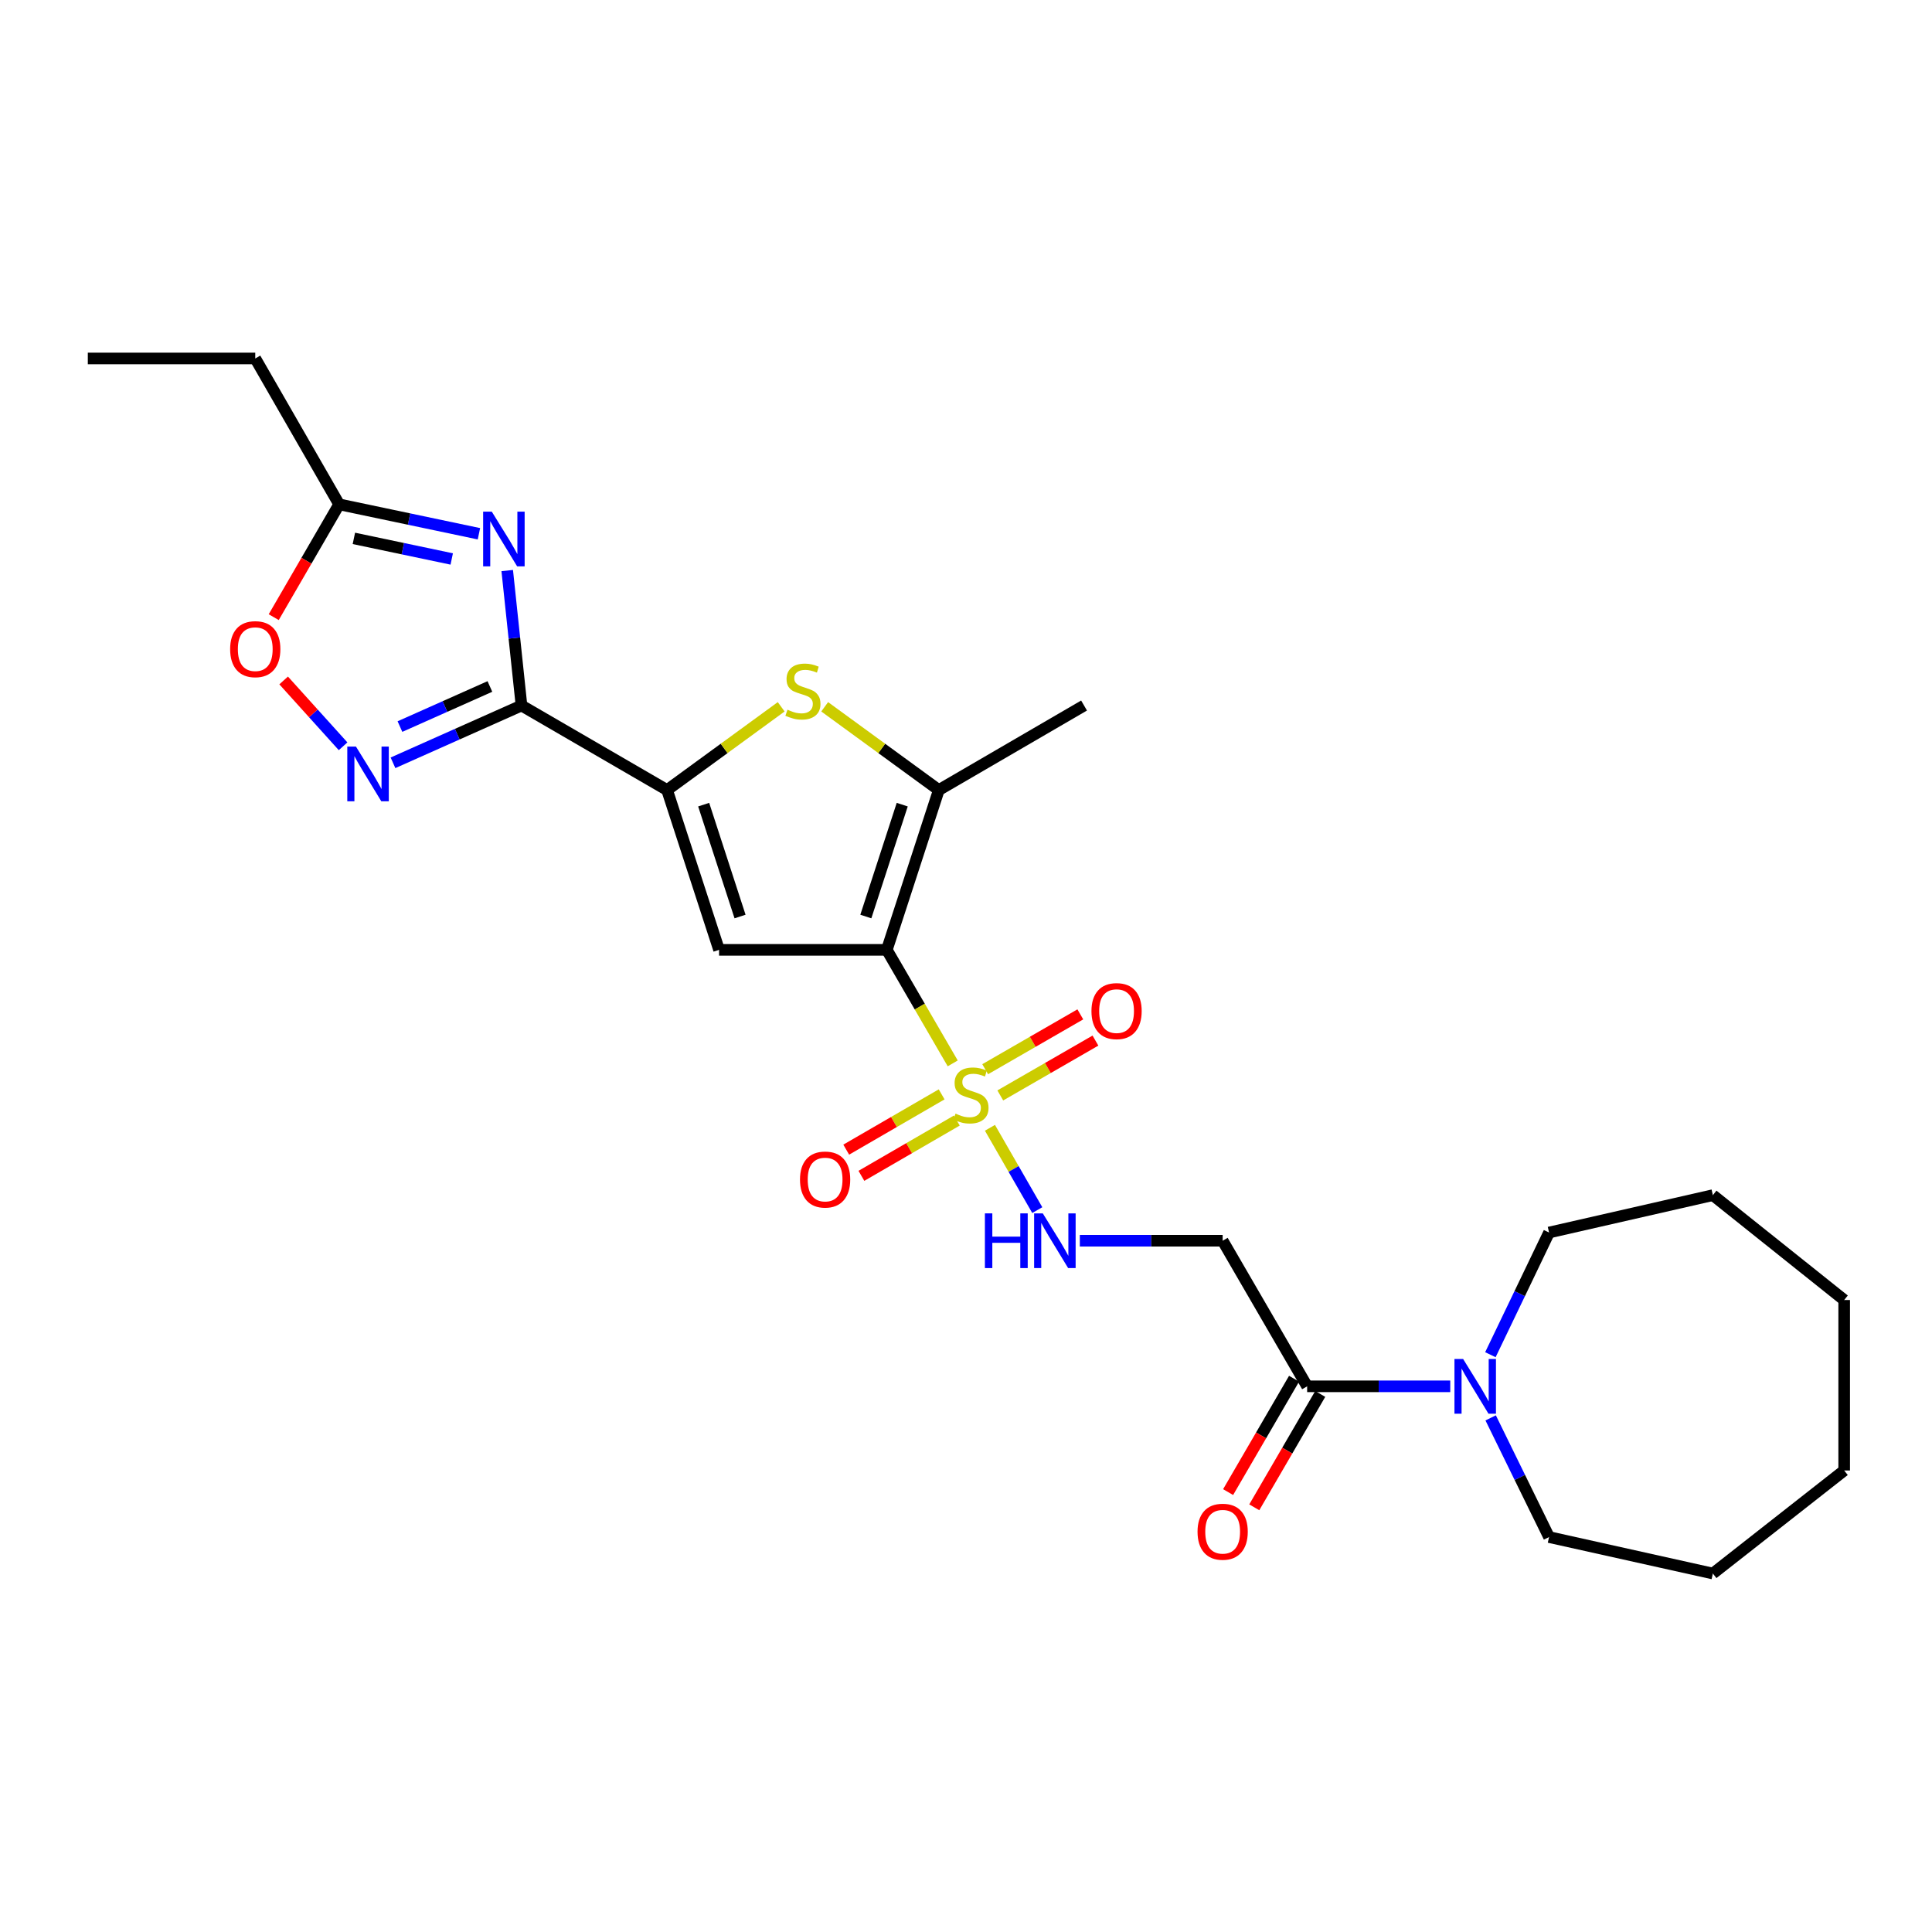 <?xml version='1.0' encoding='iso-8859-1'?>
<svg version='1.1' baseProfile='full'
              xmlns='http://www.w3.org/2000/svg'
                      xmlns:rdkit='http://www.rdkit.org/xml'
                      xmlns:xlink='http://www.w3.org/1999/xlink'
                  xml:space='preserve'
width='1000px' height='1000px' viewBox='0 0 1000 1000'>
<!-- END OF HEADER -->
<rect style='opacity:1.0;fill:#FFFFFF;stroke:none' width='1000' height='1000' x='0' y='0'> </rect>
<path class='bond-0' d='M 459.017,491.645 L 476.073,521.024' style='fill:none;fill-rule:evenodd;stroke:#000000;stroke-width:6px;stroke-linecap:butt;stroke-linejoin:miter;stroke-opacity:1' />
<path class='bond-0' d='M 476.073,521.024 L 493.128,550.402' style='fill:none;fill-rule:evenodd;stroke:#CCCC00;stroke-width:6px;stroke-linecap:butt;stroke-linejoin:miter;stroke-opacity:1' />
<path class='bond-2' d='M 459.017,491.645 L 372.186,491.645' style='fill:none;fill-rule:evenodd;stroke:#000000;stroke-width:6px;stroke-linecap:butt;stroke-linejoin:miter;stroke-opacity:1' />
<path class='bond-5' d='M 459.017,491.645 L 485.927,408.922' style='fill:none;fill-rule:evenodd;stroke:#000000;stroke-width:6px;stroke-linecap:butt;stroke-linejoin:miter;stroke-opacity:1' />
<path class='bond-5' d='M 448.156,474.39 L 466.993,416.484' style='fill:none;fill-rule:evenodd;stroke:#000000;stroke-width:6px;stroke-linecap:butt;stroke-linejoin:miter;stroke-opacity:1' />
<path class='bond-8' d='M 512.394,583.749 L 524.643,605.052' style='fill:none;fill-rule:evenodd;stroke:#CCCC00;stroke-width:6px;stroke-linecap:butt;stroke-linejoin:miter;stroke-opacity:1' />
<path class='bond-8' d='M 524.643,605.052 L 536.893,626.354' style='fill:none;fill-rule:evenodd;stroke:#0000FF;stroke-width:6px;stroke-linecap:butt;stroke-linejoin:miter;stroke-opacity:1' />
<path class='bond-14' d='M 517.75,566.992 L 542.374,552.8' style='fill:none;fill-rule:evenodd;stroke:#CCCC00;stroke-width:6px;stroke-linecap:butt;stroke-linejoin:miter;stroke-opacity:1' />
<path class='bond-14' d='M 542.374,552.8 L 566.998,538.608' style='fill:none;fill-rule:evenodd;stroke:#FF0000;stroke-width:6px;stroke-linecap:butt;stroke-linejoin:miter;stroke-opacity:1' />
<path class='bond-14' d='M 509.928,553.419 L 534.552,539.227' style='fill:none;fill-rule:evenodd;stroke:#CCCC00;stroke-width:6px;stroke-linecap:butt;stroke-linejoin:miter;stroke-opacity:1' />
<path class='bond-14' d='M 534.552,539.227 L 559.175,525.035' style='fill:none;fill-rule:evenodd;stroke:#FF0000;stroke-width:6px;stroke-linecap:butt;stroke-linejoin:miter;stroke-opacity:1' />
<path class='bond-15' d='M 487.396,566.44 L 462.701,580.748' style='fill:none;fill-rule:evenodd;stroke:#CCCC00;stroke-width:6px;stroke-linecap:butt;stroke-linejoin:miter;stroke-opacity:1' />
<path class='bond-15' d='M 462.701,580.748 L 438.006,595.057' style='fill:none;fill-rule:evenodd;stroke:#FF0000;stroke-width:6px;stroke-linecap:butt;stroke-linejoin:miter;stroke-opacity:1' />
<path class='bond-15' d='M 495.25,579.994 L 470.555,594.303' style='fill:none;fill-rule:evenodd;stroke:#CCCC00;stroke-width:6px;stroke-linecap:butt;stroke-linejoin:miter;stroke-opacity:1' />
<path class='bond-15' d='M 470.555,594.303 L 445.86,608.612' style='fill:none;fill-rule:evenodd;stroke:#FF0000;stroke-width:6px;stroke-linecap:butt;stroke-linejoin:miter;stroke-opacity:1' />
<path class='bond-1' d='M 269.925,365.18 L 345.285,408.922' style='fill:none;fill-rule:evenodd;stroke:#000000;stroke-width:6px;stroke-linecap:butt;stroke-linejoin:miter;stroke-opacity:1' />
<path class='bond-4' d='M 269.925,365.18 L 266.232,330.25' style='fill:none;fill-rule:evenodd;stroke:#000000;stroke-width:6px;stroke-linecap:butt;stroke-linejoin:miter;stroke-opacity:1' />
<path class='bond-4' d='M 266.232,330.25 L 262.539,295.32' style='fill:none;fill-rule:evenodd;stroke:#0000FF;stroke-width:6px;stroke-linecap:butt;stroke-linejoin:miter;stroke-opacity:1' />
<path class='bond-7' d='M 269.925,365.18 L 236.67,380.004' style='fill:none;fill-rule:evenodd;stroke:#000000;stroke-width:6px;stroke-linecap:butt;stroke-linejoin:miter;stroke-opacity:1' />
<path class='bond-7' d='M 236.67,380.004 L 203.414,394.828' style='fill:none;fill-rule:evenodd;stroke:#0000FF;stroke-width:6px;stroke-linecap:butt;stroke-linejoin:miter;stroke-opacity:1' />
<path class='bond-7' d='M 253.57,355.319 L 230.292,365.696' style='fill:none;fill-rule:evenodd;stroke:#000000;stroke-width:6px;stroke-linecap:butt;stroke-linejoin:miter;stroke-opacity:1' />
<path class='bond-7' d='M 230.292,365.696 L 207.013,376.072' style='fill:none;fill-rule:evenodd;stroke:#0000FF;stroke-width:6px;stroke-linecap:butt;stroke-linejoin:miter;stroke-opacity:1' />
<path class='bond-3' d='M 372.186,491.645 L 345.285,408.922' style='fill:none;fill-rule:evenodd;stroke:#000000;stroke-width:6px;stroke-linecap:butt;stroke-linejoin:miter;stroke-opacity:1' />
<path class='bond-3' d='M 383.049,474.392 L 364.218,416.486' style='fill:none;fill-rule:evenodd;stroke:#000000;stroke-width:6px;stroke-linecap:butt;stroke-linejoin:miter;stroke-opacity:1' />
<path class='bond-26' d='M 345.285,408.922 L 374.813,387.38' style='fill:none;fill-rule:evenodd;stroke:#000000;stroke-width:6px;stroke-linecap:butt;stroke-linejoin:miter;stroke-opacity:1' />
<path class='bond-26' d='M 374.813,387.38 L 404.341,365.838' style='fill:none;fill-rule:evenodd;stroke:#CCCC00;stroke-width:6px;stroke-linecap:butt;stroke-linejoin:miter;stroke-opacity:1' />
<path class='bond-10' d='M 247.894,276.275 L 211.717,268.661' style='fill:none;fill-rule:evenodd;stroke:#0000FF;stroke-width:6px;stroke-linecap:butt;stroke-linejoin:miter;stroke-opacity:1' />
<path class='bond-10' d='M 211.717,268.661 L 175.54,261.048' style='fill:none;fill-rule:evenodd;stroke:#000000;stroke-width:6px;stroke-linecap:butt;stroke-linejoin:miter;stroke-opacity:1' />
<path class='bond-10' d='M 233.815,289.321 L 208.491,283.991' style='fill:none;fill-rule:evenodd;stroke:#0000FF;stroke-width:6px;stroke-linecap:butt;stroke-linejoin:miter;stroke-opacity:1' />
<path class='bond-10' d='M 208.491,283.991 L 183.167,278.662' style='fill:none;fill-rule:evenodd;stroke:#000000;stroke-width:6px;stroke-linecap:butt;stroke-linejoin:miter;stroke-opacity:1' />
<path class='bond-6' d='M 485.927,408.922 L 456.39,387.379' style='fill:none;fill-rule:evenodd;stroke:#000000;stroke-width:6px;stroke-linecap:butt;stroke-linejoin:miter;stroke-opacity:1' />
<path class='bond-6' d='M 456.39,387.379 L 426.854,365.836' style='fill:none;fill-rule:evenodd;stroke:#CCCC00;stroke-width:6px;stroke-linecap:butt;stroke-linejoin:miter;stroke-opacity:1' />
<path class='bond-17' d='M 485.927,408.922 L 561.104,365.18' style='fill:none;fill-rule:evenodd;stroke:#000000;stroke-width:6px;stroke-linecap:butt;stroke-linejoin:miter;stroke-opacity:1' />
<path class='bond-11' d='M 177.582,386.276 L 162.199,369.237' style='fill:none;fill-rule:evenodd;stroke:#0000FF;stroke-width:6px;stroke-linecap:butt;stroke-linejoin:miter;stroke-opacity:1' />
<path class='bond-11' d='M 162.199,369.237 L 146.816,352.198' style='fill:none;fill-rule:evenodd;stroke:#FF0000;stroke-width:6px;stroke-linecap:butt;stroke-linejoin:miter;stroke-opacity:1' />
<path class='bond-13' d='M 558.916,642.2 L 595.88,642.2' style='fill:none;fill-rule:evenodd;stroke:#0000FF;stroke-width:6px;stroke-linecap:butt;stroke-linejoin:miter;stroke-opacity:1' />
<path class='bond-13' d='M 595.88,642.2 L 632.844,642.2' style='fill:none;fill-rule:evenodd;stroke:#000000;stroke-width:6px;stroke-linecap:butt;stroke-linejoin:miter;stroke-opacity:1' />
<path class='bond-9' d='M 676.577,717.56 L 632.844,642.2' style='fill:none;fill-rule:evenodd;stroke:#000000;stroke-width:6px;stroke-linecap:butt;stroke-linejoin:miter;stroke-opacity:1' />
<path class='bond-12' d='M 676.577,717.56 L 713.614,717.56' style='fill:none;fill-rule:evenodd;stroke:#000000;stroke-width:6px;stroke-linecap:butt;stroke-linejoin:miter;stroke-opacity:1' />
<path class='bond-12' d='M 713.614,717.56 L 750.65,717.56' style='fill:none;fill-rule:evenodd;stroke:#0000FF;stroke-width:6px;stroke-linecap:butt;stroke-linejoin:miter;stroke-opacity:1' />
<path class='bond-16' d='M 669.807,713.621 L 652.738,742.963' style='fill:none;fill-rule:evenodd;stroke:#000000;stroke-width:6px;stroke-linecap:butt;stroke-linejoin:miter;stroke-opacity:1' />
<path class='bond-16' d='M 652.738,742.963 L 635.669,772.305' style='fill:none;fill-rule:evenodd;stroke:#FF0000;stroke-width:6px;stroke-linecap:butt;stroke-linejoin:miter;stroke-opacity:1' />
<path class='bond-16' d='M 683.348,721.499 L 666.279,750.84' style='fill:none;fill-rule:evenodd;stroke:#000000;stroke-width:6px;stroke-linecap:butt;stroke-linejoin:miter;stroke-opacity:1' />
<path class='bond-16' d='M 666.279,750.84 L 649.21,780.182' style='fill:none;fill-rule:evenodd;stroke:#FF0000;stroke-width:6px;stroke-linecap:butt;stroke-linejoin:miter;stroke-opacity:1' />
<path class='bond-20' d='M 175.54,261.048 L 132.12,185.54' style='fill:none;fill-rule:evenodd;stroke:#000000;stroke-width:6px;stroke-linecap:butt;stroke-linejoin:miter;stroke-opacity:1' />
<path class='bond-27' d='M 175.54,261.048 L 158.609,290.242' style='fill:none;fill-rule:evenodd;stroke:#000000;stroke-width:6px;stroke-linecap:butt;stroke-linejoin:miter;stroke-opacity:1' />
<path class='bond-27' d='M 158.609,290.242 L 141.679,319.437' style='fill:none;fill-rule:evenodd;stroke:#FF0000;stroke-width:6px;stroke-linecap:butt;stroke-linejoin:miter;stroke-opacity:1' />
<path class='bond-18' d='M 771.566,733.892 L 786.677,764.738' style='fill:none;fill-rule:evenodd;stroke:#0000FF;stroke-width:6px;stroke-linecap:butt;stroke-linejoin:miter;stroke-opacity:1' />
<path class='bond-18' d='M 786.677,764.738 L 801.789,795.583' style='fill:none;fill-rule:evenodd;stroke:#000000;stroke-width:6px;stroke-linecap:butt;stroke-linejoin:miter;stroke-opacity:1' />
<path class='bond-19' d='M 771.424,701.192 L 786.606,669.573' style='fill:none;fill-rule:evenodd;stroke:#0000FF;stroke-width:6px;stroke-linecap:butt;stroke-linejoin:miter;stroke-opacity:1' />
<path class='bond-19' d='M 786.606,669.573 L 801.789,637.953' style='fill:none;fill-rule:evenodd;stroke:#000000;stroke-width:6px;stroke-linecap:butt;stroke-linejoin:miter;stroke-opacity:1' />
<path class='bond-22' d='M 801.789,795.583 L 886.574,814.46' style='fill:none;fill-rule:evenodd;stroke:#000000;stroke-width:6px;stroke-linecap:butt;stroke-linejoin:miter;stroke-opacity:1' />
<path class='bond-23' d='M 801.789,637.953 L 886.574,618.606' style='fill:none;fill-rule:evenodd;stroke:#000000;stroke-width:6px;stroke-linecap:butt;stroke-linejoin:miter;stroke-opacity:1' />
<path class='bond-21' d='M 132.12,185.54 L 45.455,185.54' style='fill:none;fill-rule:evenodd;stroke:#000000;stroke-width:6px;stroke-linecap:butt;stroke-linejoin:miter;stroke-opacity:1' />
<path class='bond-24' d='M 886.574,814.46 L 954.545,761.119' style='fill:none;fill-rule:evenodd;stroke:#000000;stroke-width:6px;stroke-linecap:butt;stroke-linejoin:miter;stroke-opacity:1' />
<path class='bond-25' d='M 886.574,618.606 L 954.545,672.887' style='fill:none;fill-rule:evenodd;stroke:#000000;stroke-width:6px;stroke-linecap:butt;stroke-linejoin:miter;stroke-opacity:1' />
<path class='bond-28' d='M 954.545,761.119 L 954.545,672.887' style='fill:none;fill-rule:evenodd;stroke:#000000;stroke-width:6px;stroke-linecap:butt;stroke-linejoin:miter;stroke-opacity:1' />
<path  class='atom-1' d='M 494.585 576.412
Q 494.905 576.532, 496.225 577.092
Q 497.545 577.652, 498.985 578.012
Q 500.465 578.332, 501.905 578.332
Q 504.585 578.332, 506.145 577.052
Q 507.705 575.732, 507.705 573.452
Q 507.705 571.892, 506.905 570.932
Q 506.145 569.972, 504.945 569.452
Q 503.745 568.932, 501.745 568.332
Q 499.225 567.572, 497.705 566.852
Q 496.225 566.132, 495.145 564.612
Q 494.105 563.092, 494.105 560.532
Q 494.105 556.972, 496.505 554.772
Q 498.945 552.572, 503.745 552.572
Q 507.025 552.572, 510.745 554.132
L 509.825 557.212
Q 506.425 555.812, 503.865 555.812
Q 501.105 555.812, 499.585 556.972
Q 498.065 558.092, 498.105 560.052
Q 498.105 561.572, 498.865 562.492
Q 499.665 563.412, 500.785 563.932
Q 501.945 564.452, 503.865 565.052
Q 506.425 565.852, 507.945 566.652
Q 509.465 567.452, 510.545 569.092
Q 511.665 570.692, 511.665 573.452
Q 511.665 577.372, 509.025 579.492
Q 506.425 581.572, 502.065 581.572
Q 499.545 581.572, 497.625 581.012
Q 495.745 580.492, 493.505 579.572
L 494.585 576.412
' fill='#CCCC00'/>
<path  class='atom-5' d='M 254.553 264.834
L 263.833 279.834
Q 264.753 281.314, 266.233 283.994
Q 267.713 286.674, 267.793 286.834
L 267.793 264.834
L 271.553 264.834
L 271.553 293.154
L 267.673 293.154
L 257.713 276.754
Q 256.553 274.834, 255.313 272.634
Q 254.113 270.434, 253.753 269.754
L 253.753 293.154
L 250.073 293.154
L 250.073 264.834
L 254.553 264.834
' fill='#0000FF'/>
<path  class='atom-7' d='M 407.597 367.346
Q 407.917 367.466, 409.237 368.026
Q 410.557 368.586, 411.997 368.946
Q 413.477 369.266, 414.917 369.266
Q 417.597 369.266, 419.157 367.986
Q 420.717 366.666, 420.717 364.386
Q 420.717 362.826, 419.917 361.866
Q 419.157 360.906, 417.957 360.386
Q 416.757 359.866, 414.757 359.266
Q 412.237 358.506, 410.717 357.786
Q 409.237 357.066, 408.157 355.546
Q 407.117 354.026, 407.117 351.466
Q 407.117 347.906, 409.517 345.706
Q 411.957 343.506, 416.757 343.506
Q 420.037 343.506, 423.757 345.066
L 422.837 348.146
Q 419.437 346.746, 416.877 346.746
Q 414.117 346.746, 412.597 347.906
Q 411.077 349.026, 411.117 350.986
Q 411.117 352.506, 411.877 353.426
Q 412.677 354.346, 413.797 354.866
Q 414.957 355.386, 416.877 355.986
Q 419.437 356.786, 420.957 357.586
Q 422.477 358.386, 423.557 360.026
Q 424.677 361.626, 424.677 364.386
Q 424.677 368.306, 422.037 370.426
Q 419.437 372.506, 415.077 372.506
Q 412.557 372.506, 410.637 371.946
Q 408.757 371.426, 406.517 370.506
L 407.597 367.346
' fill='#CCCC00'/>
<path  class='atom-8' d='M 184.24 386.425
L 193.52 401.425
Q 194.44 402.905, 195.92 405.585
Q 197.4 408.265, 197.48 408.425
L 197.48 386.425
L 201.24 386.425
L 201.24 414.745
L 197.36 414.745
L 187.4 398.345
Q 186.24 396.425, 185 394.225
Q 183.8 392.025, 183.44 391.345
L 183.44 414.745
L 179.76 414.745
L 179.76 386.425
L 184.24 386.425
' fill='#0000FF'/>
<path  class='atom-9' d='M 509.785 628.04
L 513.625 628.04
L 513.625 640.08
L 528.105 640.08
L 528.105 628.04
L 531.945 628.04
L 531.945 656.36
L 528.105 656.36
L 528.105 643.28
L 513.625 643.28
L 513.625 656.36
L 509.785 656.36
L 509.785 628.04
' fill='#0000FF'/>
<path  class='atom-9' d='M 539.745 628.04
L 549.025 643.04
Q 549.945 644.52, 551.425 647.2
Q 552.905 649.88, 552.985 650.04
L 552.985 628.04
L 556.745 628.04
L 556.745 656.36
L 552.865 656.36
L 542.905 639.96
Q 541.745 638.04, 540.505 635.84
Q 539.305 633.64, 538.945 632.96
L 538.945 656.36
L 535.265 656.36
L 535.265 628.04
L 539.745 628.04
' fill='#0000FF'/>
<path  class='atom-12' d='M 119.12 336
Q 119.12 329.2, 122.48 325.4
Q 125.84 321.6, 132.12 321.6
Q 138.4 321.6, 141.76 325.4
Q 145.12 329.2, 145.12 336
Q 145.12 342.88, 141.72 346.8
Q 138.32 350.68, 132.12 350.68
Q 125.88 350.68, 122.48 346.8
Q 119.12 342.92, 119.12 336
M 132.12 347.48
Q 136.44 347.48, 138.76 344.6
Q 141.12 341.68, 141.12 336
Q 141.12 330.44, 138.76 327.64
Q 136.44 324.8, 132.12 324.8
Q 127.8 324.8, 125.44 327.6
Q 123.12 330.4, 123.12 336
Q 123.12 341.72, 125.44 344.6
Q 127.8 347.48, 132.12 347.48
' fill='#FF0000'/>
<path  class='atom-13' d='M 757.305 703.4
L 766.585 718.4
Q 767.505 719.88, 768.985 722.56
Q 770.465 725.24, 770.545 725.4
L 770.545 703.4
L 774.305 703.4
L 774.305 731.72
L 770.425 731.72
L 760.465 715.32
Q 759.305 713.4, 758.065 711.2
Q 756.865 709, 756.505 708.32
L 756.505 731.72
L 752.825 731.72
L 752.825 703.4
L 757.305 703.4
' fill='#0000FF'/>
<path  class='atom-15' d='M 564.936 523.343
Q 564.936 516.543, 568.296 512.743
Q 571.656 508.943, 577.936 508.943
Q 584.216 508.943, 587.576 512.743
Q 590.936 516.543, 590.936 523.343
Q 590.936 530.223, 587.536 534.143
Q 584.136 538.023, 577.936 538.023
Q 571.696 538.023, 568.296 534.143
Q 564.936 530.263, 564.936 523.343
M 577.936 534.823
Q 582.256 534.823, 584.576 531.943
Q 586.936 529.023, 586.936 523.343
Q 586.936 517.783, 584.576 514.983
Q 582.256 512.143, 577.936 512.143
Q 573.616 512.143, 571.256 514.943
Q 568.936 517.743, 568.936 523.343
Q 568.936 529.063, 571.256 531.943
Q 573.616 534.823, 577.936 534.823
' fill='#FF0000'/>
<path  class='atom-16' d='M 414.077 610.522
Q 414.077 603.722, 417.437 599.922
Q 420.797 596.122, 427.077 596.122
Q 433.357 596.122, 436.717 599.922
Q 440.077 603.722, 440.077 610.522
Q 440.077 617.402, 436.677 621.322
Q 433.277 625.202, 427.077 625.202
Q 420.837 625.202, 417.437 621.322
Q 414.077 617.442, 414.077 610.522
M 427.077 622.002
Q 431.397 622.002, 433.717 619.122
Q 436.077 616.202, 436.077 610.522
Q 436.077 604.962, 433.717 602.162
Q 431.397 599.322, 427.077 599.322
Q 422.757 599.322, 420.397 602.122
Q 418.077 604.922, 418.077 610.522
Q 418.077 616.242, 420.397 619.122
Q 422.757 622.002, 427.077 622.002
' fill='#FF0000'/>
<path  class='atom-17' d='M 619.844 792.817
Q 619.844 786.017, 623.204 782.217
Q 626.564 778.417, 632.844 778.417
Q 639.124 778.417, 642.484 782.217
Q 645.844 786.017, 645.844 792.817
Q 645.844 799.697, 642.444 803.617
Q 639.044 807.497, 632.844 807.497
Q 626.604 807.497, 623.204 803.617
Q 619.844 799.737, 619.844 792.817
M 632.844 804.297
Q 637.164 804.297, 639.484 801.417
Q 641.844 798.497, 641.844 792.817
Q 641.844 787.257, 639.484 784.457
Q 637.164 781.617, 632.844 781.617
Q 628.524 781.617, 626.164 784.417
Q 623.844 787.217, 623.844 792.817
Q 623.844 798.537, 626.164 801.417
Q 628.524 804.297, 632.844 804.297
' fill='#FF0000'/>
</svg>
